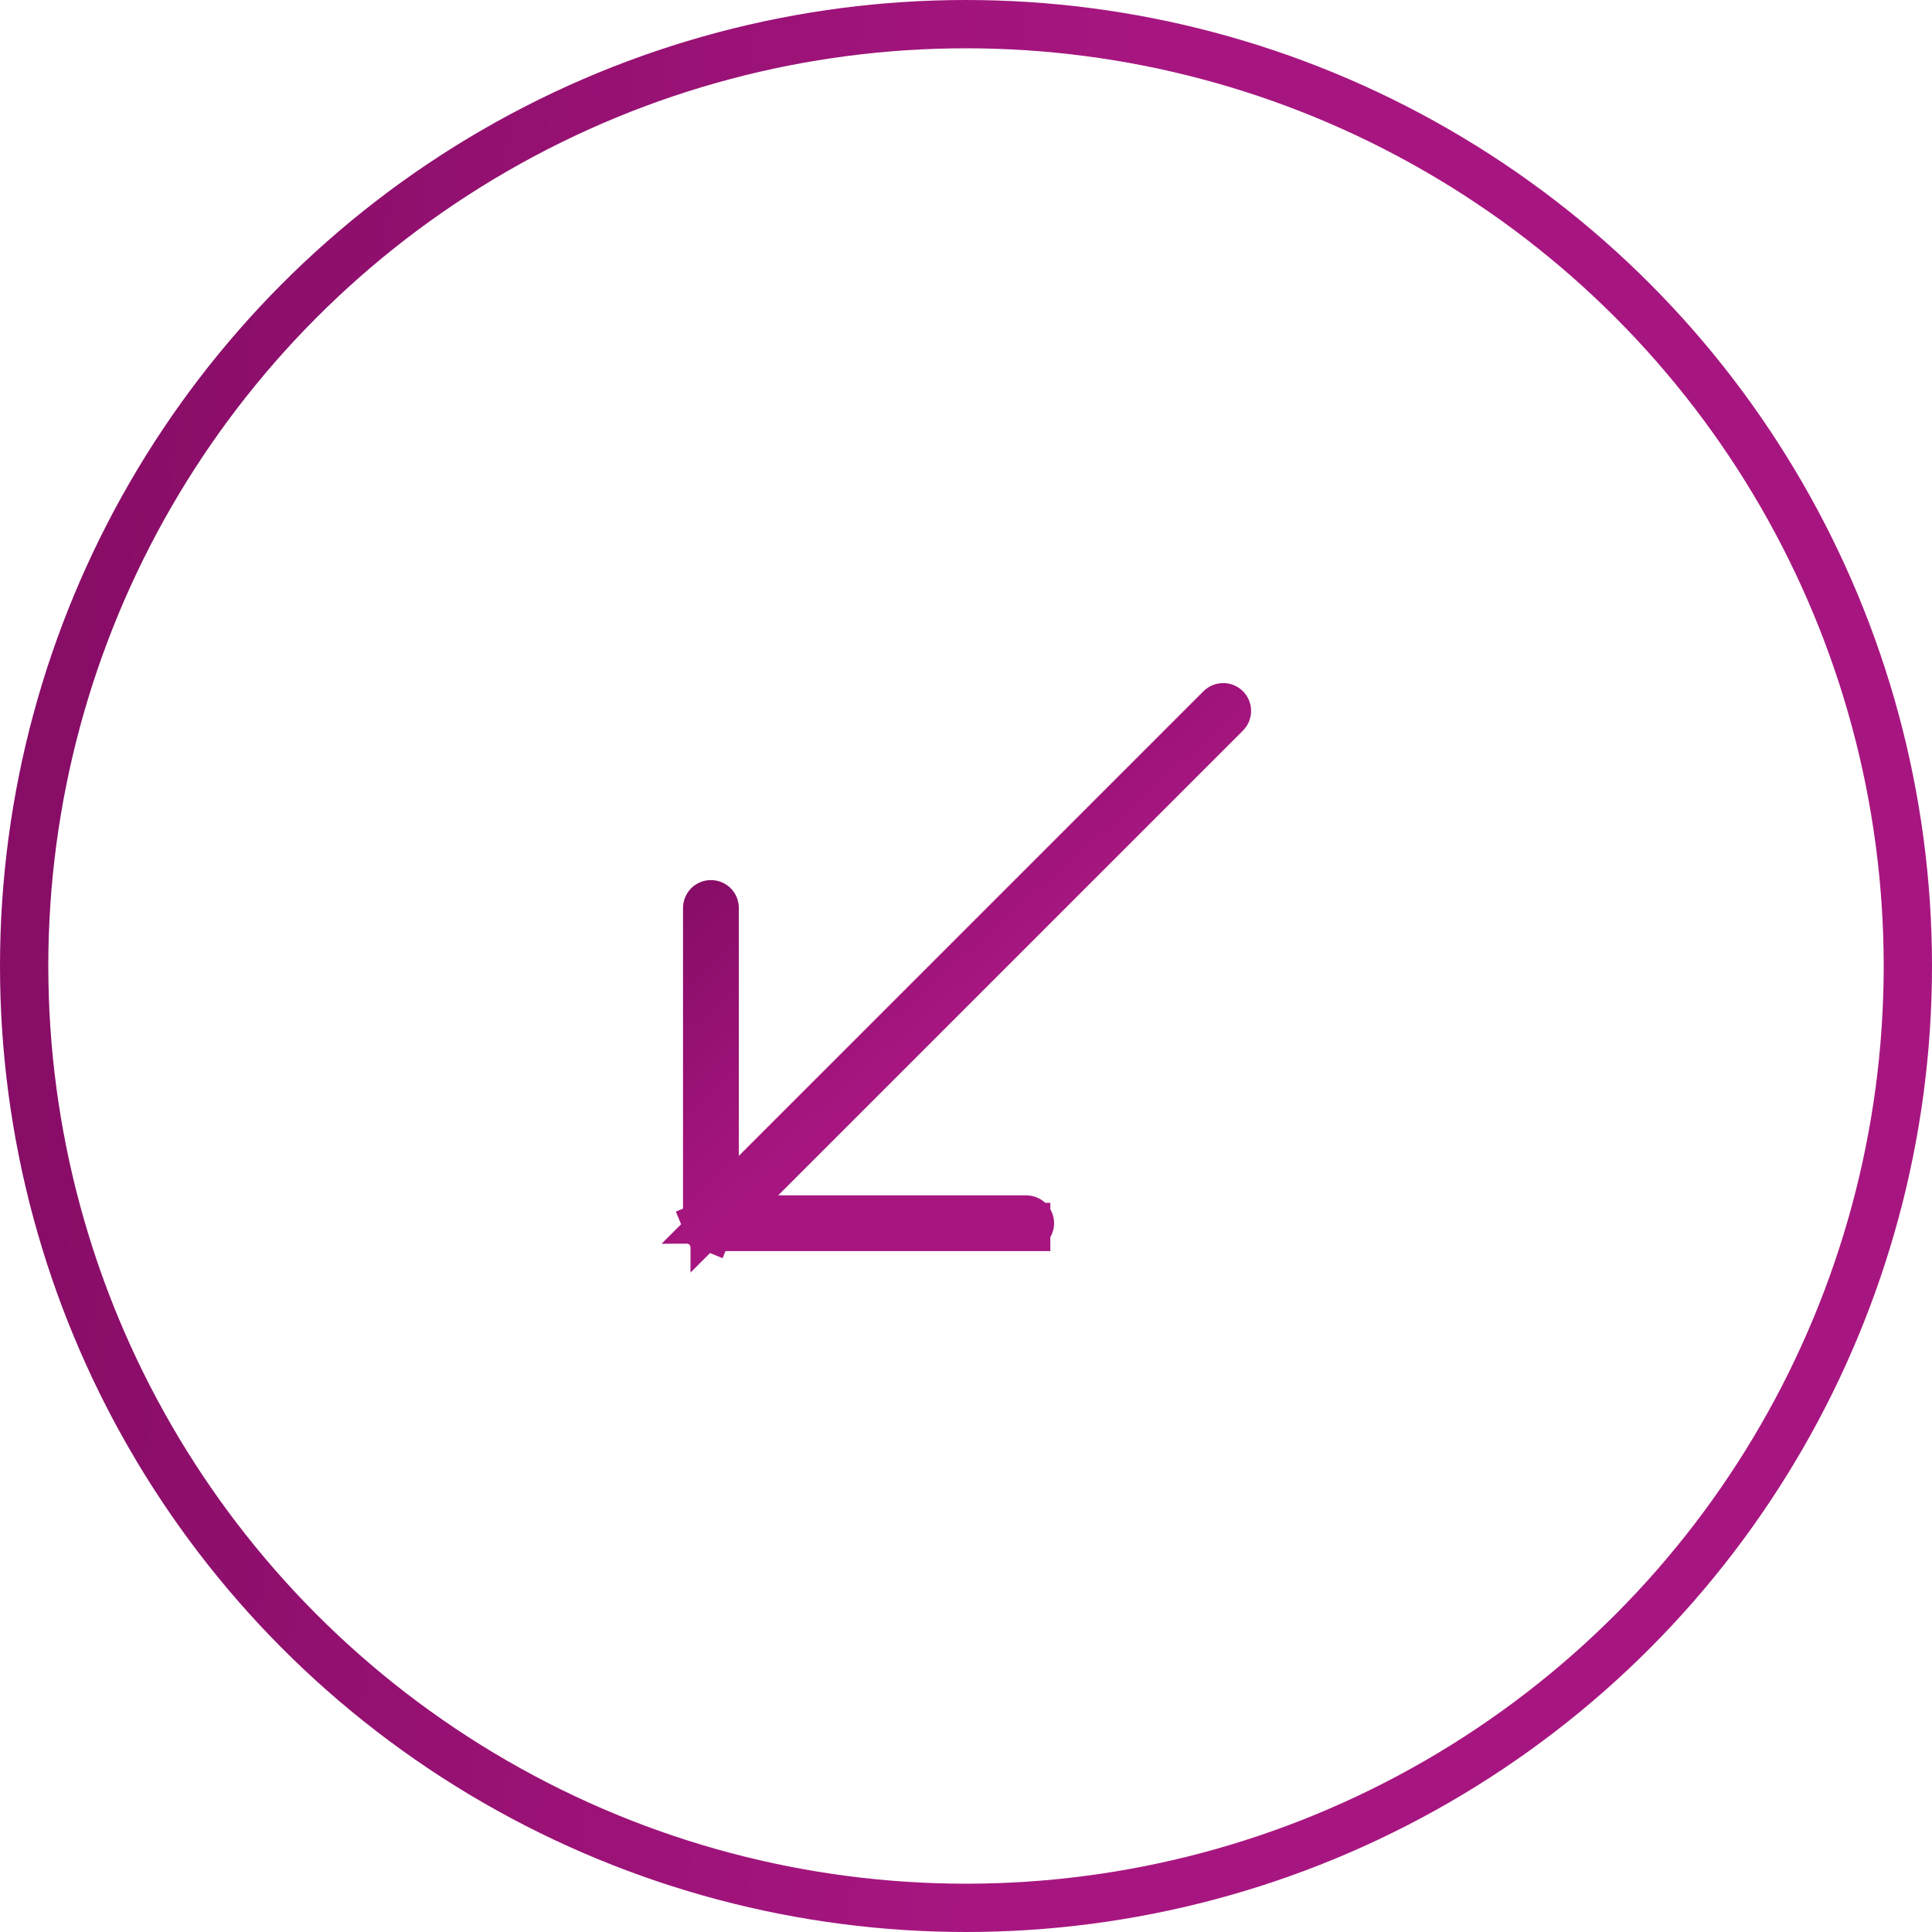 <svg width="40" height="40" viewBox="0 0 40 40" fill="none" xmlns="http://www.w3.org/2000/svg">
<circle cx="20" cy="20" r="19.5" transform="rotate(180 20 20)" stroke="url(#paint0_linear_5159_38577)"/>
<path d="M14.796 23.933L14.796 25.14L15.649 24.286L25.271 14.664C25.286 14.65 25.305 14.642 25.326 14.642C25.346 14.642 25.366 14.65 25.38 14.664C25.395 14.679 25.403 14.698 25.403 14.719C25.403 14.739 25.395 14.759 25.38 14.773L15.758 24.395L14.905 25.249L16.112 25.248L21.246 25.248C21.267 25.248 21.287 25.256 21.301 25.27C21.316 25.285 21.324 25.305 21.324 25.325C21.324 25.346 21.316 25.366 21.301 25.38C21.294 25.387 21.285 25.393 21.276 25.397C21.267 25.401 21.256 25.403 21.246 25.403L21.246 25.903L21.246 25.403L14.719 25.403L14.718 25.403C14.708 25.403 14.698 25.401 14.689 25.397L14.498 25.859L14.689 25.397C14.68 25.393 14.671 25.388 14.664 25.38C14.657 25.373 14.651 25.365 14.647 25.355L14.185 25.547L14.647 25.355C14.643 25.346 14.641 25.336 14.641 25.326L14.641 25.325L14.641 18.798C14.641 18.778 14.65 18.758 14.664 18.743C14.679 18.729 14.698 18.721 14.719 18.721C14.74 18.721 14.759 18.729 14.774 18.743C14.789 18.758 14.797 18.777 14.797 18.798V18.798L14.796 23.933Z" fill="url(#paint1_linear_5159_38577)" stroke="url(#paint2_linear_5159_38577)"/>
<defs>
<linearGradient id="paint0_linear_5159_38577" x1="20" y1="8.53258e-06" x2="40.755" y2="1.931" gradientUnits="userSpaceOnUse">
<stop stop-color="#A71680"/>
<stop offset="1" stop-color="#880D67"/>
</linearGradient>
<linearGradient id="paint1_linear_5159_38577" x1="15.479" y1="24.213" x2="19.255" y2="8.617" gradientUnits="userSpaceOnUse">
<stop stop-color="#28292B"/>
<stop offset="1" stop-color="#3A3C3F"/>
</linearGradient>
<linearGradient id="paint2_linear_5159_38577" x1="14.31" y1="25.734" x2="10.71" y2="21.675" gradientUnits="userSpaceOnUse">
<stop stop-color="#A71680"/>
<stop offset="1" stop-color="#880D67"/>
</linearGradient>
</defs>
</svg>
